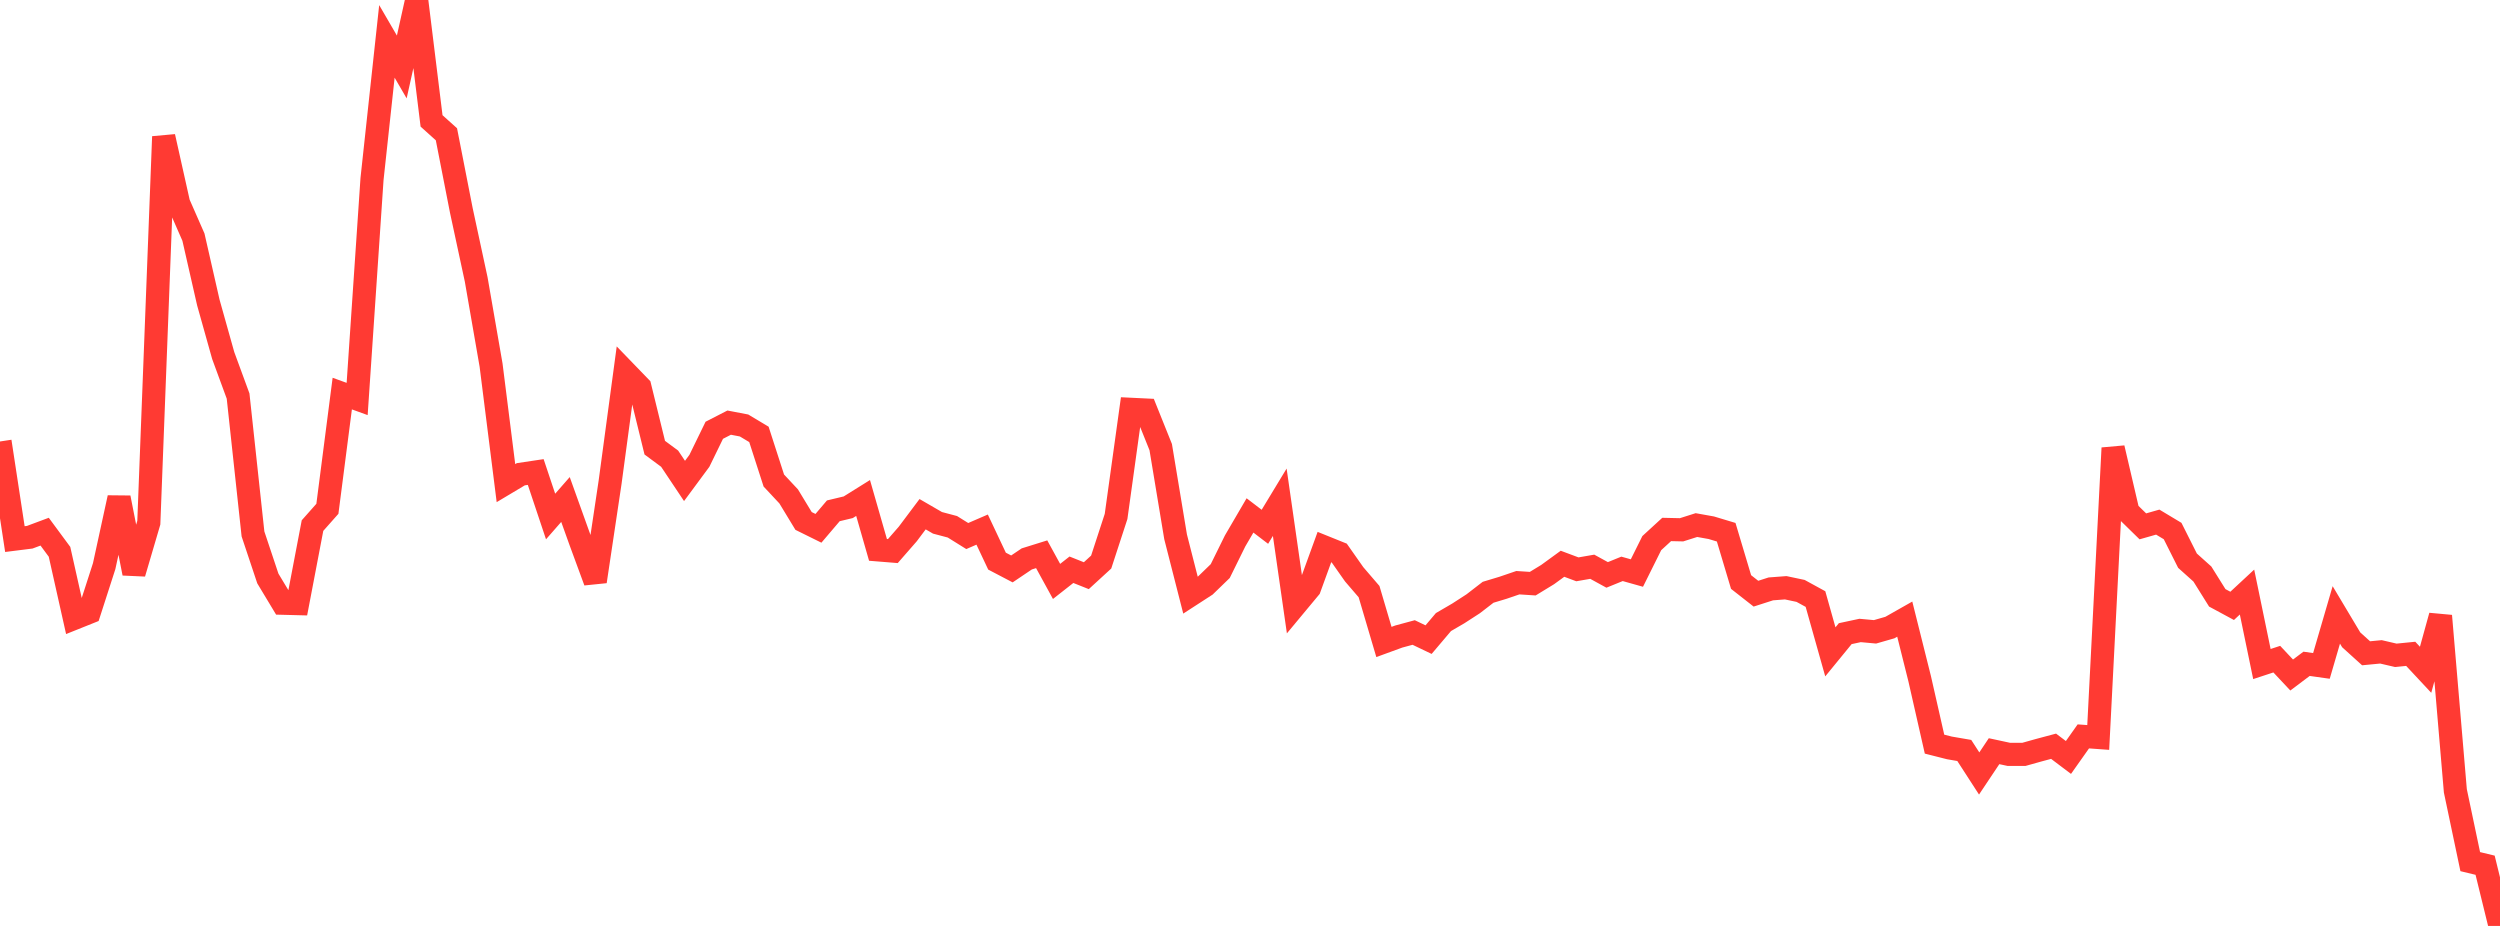 <?xml version="1.0" standalone="no"?>
<!DOCTYPE svg PUBLIC "-//W3C//DTD SVG 1.1//EN" "http://www.w3.org/Graphics/SVG/1.1/DTD/svg11.dtd">

<svg width="135" height="50" viewBox="0 0 135 50" preserveAspectRatio="none" 
  xmlns="http://www.w3.org/2000/svg"
  xmlns:xlink="http://www.w3.org/1999/xlink">


<polyline points="0.0, 23.84 0.804, 29.111 1.607, 29.01 2.411, 28.71 3.214, 29.798 4.018, 33.386 4.821, 33.064 5.625, 30.571 6.429, 26.877 7.232, 30.959 8.036, 28.225 8.839, 7.378 9.643, 10.976 10.446, 12.806 11.25, 16.335 12.054, 19.2 12.857, 21.387 13.661, 28.832 14.464, 31.239 15.268, 32.574 16.071, 32.595 16.875, 28.382 17.679, 27.475 18.482, 21.253 19.286, 21.545 20.089, 9.667 20.893, 2.235 21.696, 3.616 22.5, 0.0 23.304, 6.529 24.107, 7.251 24.911, 11.358 25.714, 15.088 26.518, 19.716 27.321, 26.089 28.125, 25.609 28.929, 25.489 29.732, 27.891 30.536, 26.973 31.339, 29.213 32.143, 31.399 32.946, 26.037 33.75, 20.068 34.554, 20.9 35.357, 24.174 36.161, 24.769 36.964, 25.971 37.768, 24.883 38.571, 23.235 39.375, 22.822 40.179, 22.976 40.982, 23.457 41.786, 25.948 42.589, 26.807 43.393, 28.132 44.196, 28.529 45.0, 27.584 45.804, 27.392 46.607, 26.891 47.411, 29.693 48.214, 29.758 49.018, 28.837 49.821, 27.767 50.625, 28.233 51.429, 28.446 52.232, 28.946 53.036, 28.598 53.839, 30.301 54.643, 30.722 55.446, 30.181 56.25, 29.93 57.054, 31.397 57.857, 30.766 58.661, 31.087 59.464, 30.351 60.268, 27.888 61.071, 22.103 61.875, 22.142 62.679, 24.145 63.482, 28.988 64.286, 32.137 65.089, 31.617 65.893, 30.838 66.696, 29.21 67.5, 27.833 68.304, 28.447 69.107, 27.121 69.911, 32.72 70.714, 31.754 71.518, 29.543 72.321, 29.867 73.125, 31.012 73.929, 31.948 74.732, 34.666 75.536, 34.372 76.339, 34.155 77.143, 34.54 77.946, 33.592 78.75, 33.123 79.554, 32.603 80.357, 31.983 81.161, 31.74 81.964, 31.466 82.768, 31.518 83.571, 31.028 84.375, 30.443 85.179, 30.744 85.982, 30.604 86.786, 31.045 87.589, 30.718 88.393, 30.944 89.196, 29.329 90.0, 28.591 90.804, 28.609 91.607, 28.354 92.411, 28.498 93.214, 28.74 94.018, 31.429 94.821, 32.059 95.625, 31.8 96.429, 31.739 97.232, 31.909 98.036, 32.349 98.839, 35.2 99.643, 34.217 100.446, 34.045 101.25, 34.119 102.054, 33.888 102.857, 33.433 103.661, 36.647 104.464, 40.183 105.268, 40.387 106.071, 40.525 106.875, 41.768 107.679, 40.564 108.482, 40.737 109.286, 40.737 110.089, 40.512 110.893, 40.297 111.696, 40.903 112.5, 39.765 113.304, 39.823 114.107, 24.193 114.911, 27.637 115.714, 28.423 116.518, 28.194 117.321, 28.676 118.125, 30.277 118.929, 30.998 119.732, 32.283 120.536, 32.717 121.339, 31.971 122.143, 35.858 122.946, 35.594 123.75, 36.451 124.554, 35.846 125.357, 35.959 126.161, 33.205 126.964, 34.549 127.768, 35.277 128.571, 35.2 129.375, 35.387 130.179, 35.307 130.982, 36.168 131.786, 33.256 132.589, 42.705 133.393, 46.528 134.196, 46.722 135.0, 50.0" fill="none" stroke="#ff3a33" stroke-width="1.25"/>

</svg>